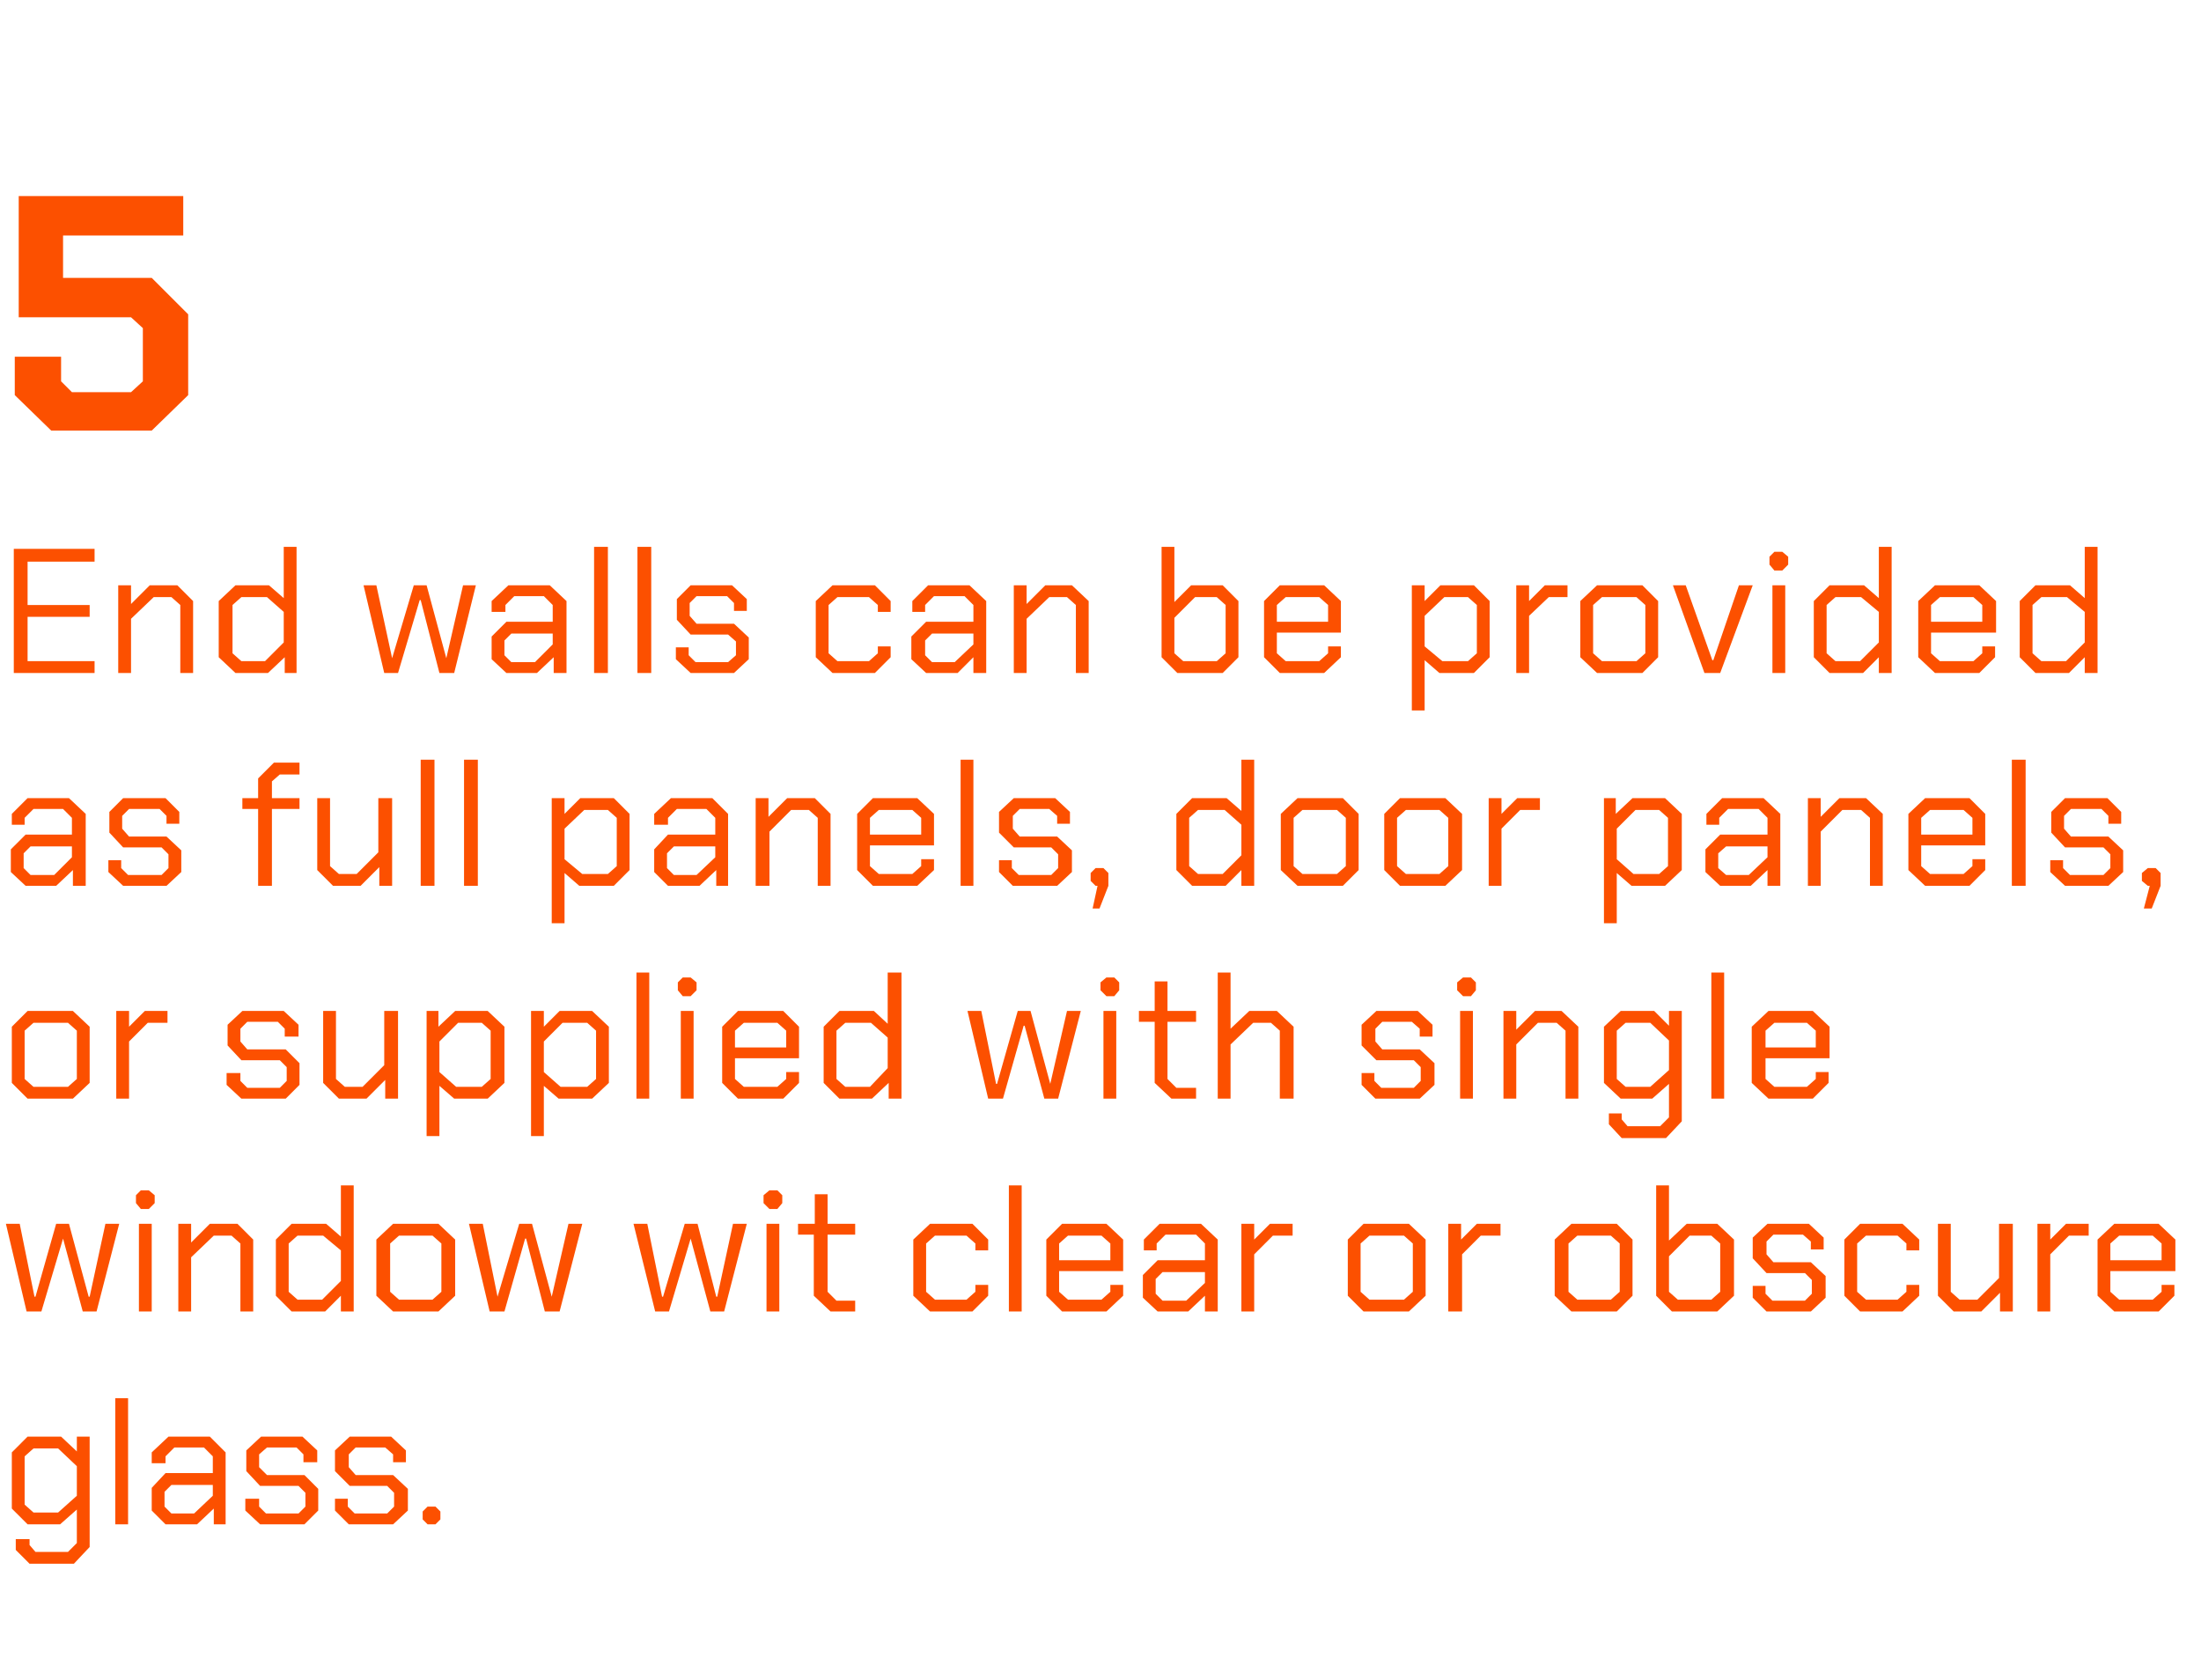 <?xml version="1.0" standalone="no"?><!DOCTYPE svg PUBLIC "-//W3C//DTD SVG 1.1//EN" "http://www.w3.org/Graphics/SVG/1.1/DTD/svg11.dtd"><svg xmlns="http://www.w3.org/2000/svg" version="1.1" width="223.4px" height="170.5px" viewBox="0 -10 223.4 170.5" style="top:-10px">  <desc>5 End walls can be provided as full panels, door panels, or supplied with single window wit clear or obscure glass.</desc>  <defs/>  <g id="Polygon153789">    <path d="M 9.1 135.8 L 9.1 147 L 7.5 148.7 L 3 148.7 L 1.6 147.3 L 1.6 146.2 L 3 146.2 L 3 146.8 L 3.6 147.5 L 6.9 147.5 L 7.8 146.6 L 7.8 143.2 L 6.1 144.7 L 2.8 144.7 L 1.2 143.1 L 1.2 137.4 L 2.8 135.8 L 6.2 135.8 L 7.8 137.3 L 7.8 135.8 L 9.1 135.8 Z M 7.8 138.8 L 5.9 137 L 3.4 137 L 2.5 137.8 L 2.5 142.7 L 3.4 143.5 L 5.9 143.5 L 7.8 141.8 L 7.8 138.8 Z M 11.7 131.9 L 13 131.9 L 13 144.7 L 11.7 144.7 L 11.7 131.9 Z M 15.4 143.3 L 15.4 141 L 16.8 139.5 L 21.6 139.5 L 21.6 137.8 L 20.7 136.9 L 17.7 136.9 L 16.8 137.8 L 16.8 138.5 L 15.4 138.5 L 15.4 137.4 L 17.1 135.8 L 21.3 135.8 L 22.9 137.4 L 22.9 144.7 L 21.7 144.7 L 21.7 143.1 L 20 144.7 L 16.8 144.7 L 15.4 143.3 Z M 19.7 143.6 L 21.6 141.8 L 21.6 140.7 L 17.4 140.7 L 16.7 141.4 L 16.7 142.9 L 17.4 143.6 L 19.7 143.6 Z M 24.9 143.3 L 24.9 142.1 L 26.3 142.1 L 26.3 142.9 L 27 143.6 L 30.3 143.6 L 31 142.9 L 31 141.5 L 30.3 140.8 L 26.4 140.8 L 25 139.3 L 25 137.2 L 26.5 135.8 L 30.7 135.8 L 32.2 137.2 L 32.2 138.4 L 30.8 138.4 L 30.8 137.6 L 30.1 136.9 L 27.1 136.9 L 26.3 137.6 L 26.3 138.9 L 27.1 139.7 L 30.9 139.7 L 32.3 141.1 L 32.3 143.3 L 30.9 144.7 L 26.4 144.7 L 24.9 143.3 Z M 34 143.3 L 34 142.1 L 35.3 142.1 L 35.3 142.9 L 36 143.6 L 39.3 143.6 L 40 142.9 L 40 141.5 L 39.3 140.8 L 35.5 140.8 L 34 139.3 L 34 137.2 L 35.5 135.8 L 39.7 135.8 L 41.2 137.2 L 41.2 138.4 L 39.9 138.4 L 39.9 137.6 L 39.1 136.9 L 36.1 136.9 L 35.4 137.6 L 35.4 138.9 L 36.1 139.7 L 39.9 139.7 L 41.4 141.1 L 41.4 143.3 L 39.9 144.7 L 35.4 144.7 L 34 143.3 Z M 42.9 144.2 L 42.9 143.4 L 43.4 142.9 L 44.2 142.9 L 44.7 143.4 L 44.7 144.2 L 44.2 144.7 L 43.4 144.7 L 42.9 144.2 Z " stroke="none" fill="#fc5000"/>  </g>  <g id="Polygon153788">    <path d="M 0.6 114.2 L 2 114.2 L 3.5 121.6 L 3.6 121.6 L 5.7 114.2 L 7 114.2 L 9 121.6 L 9.1 121.6 L 10.7 114.2 L 12.1 114.2 L 9.8 123.1 L 8.4 123.1 L 6.4 115.7 L 6.4 115.7 L 4.2 123.1 L 2.7 123.1 L 0.6 114.2 Z M 13.8 112.1 L 13.8 111.3 L 14.3 110.8 L 15.1 110.8 L 15.7 111.3 L 15.7 112.1 L 15.1 112.7 L 14.3 112.7 L 13.8 112.1 Z M 14.1 114.2 L 15.4 114.2 L 15.4 123.1 L 14.1 123.1 L 14.1 114.2 Z M 18.1 114.2 L 19.4 114.2 L 19.4 116.1 L 21.3 114.2 L 24.1 114.2 L 25.7 115.8 L 25.7 123.1 L 24.4 123.1 L 24.4 116.2 L 23.5 115.4 L 21.7 115.4 L 19.4 117.6 L 19.4 123.1 L 18.1 123.1 L 18.1 114.2 Z M 28 121.5 L 28 115.8 L 29.6 114.2 L 33.1 114.2 L 34.6 115.5 L 34.6 110.3 L 35.9 110.3 L 35.9 123.1 L 34.6 123.1 L 34.6 121.5 L 33 123.1 L 29.6 123.1 L 28 121.5 Z M 32.7 121.9 L 34.6 120 L 34.6 116.9 L 32.8 115.4 L 30.2 115.4 L 29.3 116.2 L 29.3 121.1 L 30.2 121.9 L 32.7 121.9 Z M 38.2 121.5 L 38.2 115.8 L 39.9 114.2 L 44.5 114.2 L 46.2 115.8 L 46.2 121.5 L 44.5 123.1 L 39.9 123.1 L 38.2 121.5 Z M 43.9 121.9 L 44.8 121.1 L 44.8 116.2 L 43.9 115.4 L 40.5 115.4 L 39.6 116.2 L 39.6 121.1 L 40.5 121.9 L 43.9 121.9 Z M 47.6 114.2 L 49 114.2 L 50.5 121.6 L 50.5 121.6 L 52.7 114.2 L 54 114.2 L 56 121.6 L 56 121.6 L 57.7 114.2 L 59.1 114.2 L 56.8 123.1 L 55.3 123.1 L 53.4 115.7 L 53.3 115.7 L 51.2 123.1 L 49.7 123.1 L 47.6 114.2 Z M 64.3 114.2 L 65.7 114.2 L 67.2 121.6 L 67.3 121.6 L 69.5 114.2 L 70.8 114.2 L 72.7 121.6 L 72.8 121.6 L 74.4 114.2 L 75.8 114.2 L 73.5 123.1 L 72.1 123.1 L 70.1 115.7 L 70.1 115.7 L 67.9 123.1 L 66.5 123.1 L 64.3 114.2 Z M 77.5 112.1 L 77.5 111.3 L 78.1 110.8 L 78.9 110.8 L 79.4 111.3 L 79.4 112.1 L 78.9 112.7 L 78.1 112.7 L 77.5 112.1 Z M 77.8 114.2 L 79.1 114.2 L 79.1 123.1 L 77.8 123.1 L 77.8 114.2 Z M 82.6 121.5 L 82.6 115.3 L 81 115.3 L 81 114.2 L 82.7 114.2 L 82.7 111.2 L 84 111.2 L 84 114.2 L 86.8 114.2 L 86.8 115.3 L 84 115.3 L 84 121.1 L 84.9 122 L 86.8 122 L 86.8 123.1 L 84.3 123.1 L 82.6 121.5 Z M 92.7 121.5 L 92.7 115.8 L 94.4 114.2 L 98.7 114.2 L 100.3 115.8 L 100.3 116.9 L 99 116.9 L 99 116.2 L 98.1 115.4 L 94.9 115.4 L 94 116.2 L 94 121.1 L 94.9 121.9 L 98.1 121.9 L 99 121.1 L 99 120.4 L 100.3 120.4 L 100.3 121.5 L 98.7 123.1 L 94.4 123.1 L 92.7 121.5 Z M 102.4 110.3 L 103.7 110.3 L 103.7 123.1 L 102.4 123.1 L 102.4 110.3 Z M 106.2 121.5 L 106.2 115.8 L 107.8 114.2 L 112.3 114.2 L 114 115.8 L 114 119 L 107.5 119 L 107.5 121.1 L 108.4 121.9 L 111.8 121.9 L 112.7 121.1 L 112.7 120.4 L 114 120.4 L 114 121.5 L 112.3 123.1 L 107.8 123.1 L 106.2 121.5 Z M 112.7 117.9 L 112.7 116.2 L 111.8 115.4 L 108.4 115.4 L 107.5 116.2 L 107.5 117.9 L 112.7 117.9 Z M 116 121.7 L 116 119.4 L 117.5 117.9 L 122.3 117.9 L 122.3 116.2 L 121.4 115.3 L 118.3 115.3 L 117.4 116.2 L 117.4 116.9 L 116.1 116.9 L 116.1 115.8 L 117.7 114.2 L 121.9 114.2 L 123.6 115.8 L 123.6 123.1 L 122.3 123.1 L 122.3 121.5 L 120.6 123.1 L 117.5 123.1 L 116 121.7 Z M 120.4 122 L 122.3 120.2 L 122.3 119.1 L 118 119.1 L 117.3 119.8 L 117.3 121.3 L 118 122 L 120.4 122 Z M 126 114.2 L 127.3 114.2 L 127.3 115.8 L 128.9 114.2 L 131.2 114.2 L 131.2 115.4 L 129.2 115.4 L 127.3 117.3 L 127.3 123.1 L 126 123.1 L 126 114.2 Z M 136.8 121.5 L 136.8 115.8 L 138.4 114.2 L 143 114.2 L 144.7 115.8 L 144.7 121.5 L 143 123.1 L 138.4 123.1 L 136.8 121.5 Z M 142.5 121.9 L 143.4 121.1 L 143.4 116.2 L 142.5 115.4 L 139 115.4 L 138.1 116.2 L 138.1 121.1 L 139 121.9 L 142.5 121.9 Z M 147 114.2 L 148.3 114.2 L 148.3 115.8 L 149.9 114.2 L 152.3 114.2 L 152.3 115.4 L 150.3 115.4 L 148.4 117.3 L 148.4 123.1 L 147 123.1 L 147 114.2 Z M 157.8 121.5 L 157.8 115.8 L 159.5 114.2 L 164.1 114.2 L 165.7 115.8 L 165.7 121.5 L 164.1 123.1 L 159.5 123.1 L 157.8 121.5 Z M 163.5 121.9 L 164.4 121.1 L 164.4 116.2 L 163.5 115.4 L 160.1 115.4 L 159.2 116.2 L 159.2 121.1 L 160.1 121.9 L 163.5 121.9 Z M 168.1 121.5 L 168.1 110.3 L 169.4 110.3 L 169.4 115.9 L 171.2 114.2 L 174.3 114.2 L 176 115.8 L 176 121.5 L 174.3 123.1 L 169.7 123.1 L 168.1 121.5 Z M 173.7 121.9 L 174.6 121.1 L 174.6 116.2 L 173.7 115.4 L 171.5 115.4 L 169.4 117.5 L 169.4 121.1 L 170.3 121.9 L 173.7 121.9 Z M 177.9 121.7 L 177.9 120.5 L 179.2 120.5 L 179.2 121.3 L 179.9 122 L 183.2 122 L 183.9 121.3 L 183.9 119.9 L 183.2 119.2 L 179.3 119.2 L 177.9 117.7 L 177.9 115.6 L 179.4 114.2 L 183.6 114.2 L 185.1 115.6 L 185.1 116.8 L 183.8 116.8 L 183.8 116 L 183 115.3 L 180 115.3 L 179.3 116 L 179.3 117.3 L 180 118.1 L 183.8 118.1 L 185.3 119.5 L 185.3 121.7 L 183.8 123.1 L 179.3 123.1 L 177.9 121.7 Z M 187.2 121.5 L 187.2 115.8 L 188.8 114.2 L 193.1 114.2 L 194.8 115.8 L 194.8 116.9 L 193.5 116.9 L 193.5 116.2 L 192.6 115.4 L 189.4 115.4 L 188.5 116.2 L 188.5 121.1 L 189.4 121.9 L 192.6 121.9 L 193.5 121.1 L 193.5 120.4 L 194.8 120.4 L 194.8 121.5 L 193.1 123.1 L 188.8 123.1 L 187.2 121.5 Z M 196.7 121.5 L 196.7 114.2 L 198 114.2 L 198 121.1 L 198.9 121.9 L 200.7 121.9 L 202.9 119.7 L 202.9 114.2 L 204.3 114.2 L 204.3 123.1 L 203 123.1 L 203 121.2 L 201.1 123.1 L 198.3 123.1 L 196.7 121.5 Z M 206.8 114.2 L 208.1 114.2 L 208.1 115.8 L 209.7 114.2 L 212 114.2 L 212 115.4 L 210 115.4 L 208.1 117.3 L 208.1 123.1 L 206.8 123.1 L 206.8 114.2 Z M 212.9 121.5 L 212.9 115.8 L 214.6 114.2 L 219.1 114.2 L 220.8 115.8 L 220.8 119 L 214.2 119 L 214.2 121.1 L 215.1 121.9 L 218.5 121.9 L 219.4 121.1 L 219.4 120.4 L 220.7 120.4 L 220.7 121.5 L 219.1 123.1 L 214.6 123.1 L 212.9 121.5 Z M 219.4 117.9 L 219.4 116.2 L 218.5 115.4 L 215.1 115.4 L 214.2 116.2 L 214.2 117.9 L 219.4 117.9 Z " stroke="none" fill="#fc5000"/>  </g>  <g id="Polygon153787">    <path d="M 1.2 99.9 L 1.2 94.2 L 2.8 92.6 L 7.4 92.6 L 9.1 94.2 L 9.1 99.9 L 7.4 101.5 L 2.8 101.5 L 1.2 99.9 Z M 6.9 100.3 L 7.8 99.5 L 7.8 94.6 L 6.9 93.8 L 3.4 93.8 L 2.5 94.6 L 2.5 99.5 L 3.4 100.3 L 6.9 100.3 Z M 11.8 92.6 L 13.1 92.6 L 13.1 94.2 L 14.7 92.6 L 17 92.6 L 17 93.8 L 15 93.8 L 13.1 95.7 L 13.1 101.5 L 11.8 101.5 L 11.8 92.6 Z M 23 100.1 L 23 98.9 L 24.4 98.9 L 24.4 99.7 L 25.1 100.4 L 28.4 100.4 L 29.1 99.7 L 29.1 98.3 L 28.4 97.6 L 24.5 97.6 L 23.1 96.1 L 23.1 94 L 24.6 92.6 L 28.8 92.6 L 30.3 94 L 30.3 95.2 L 28.9 95.2 L 28.9 94.4 L 28.2 93.7 L 25.1 93.7 L 24.4 94.4 L 24.4 95.7 L 25.1 96.5 L 29 96.5 L 30.4 97.9 L 30.4 100.1 L 29 101.5 L 24.5 101.5 L 23 100.1 Z M 32.8 99.9 L 32.8 92.6 L 34.1 92.6 L 34.1 99.5 L 35 100.3 L 36.8 100.3 L 39 98.1 L 39 92.6 L 40.4 92.6 L 40.4 101.5 L 39.1 101.5 L 39.1 99.6 L 37.2 101.5 L 34.4 101.5 L 32.8 99.9 Z M 43.3 92.6 L 44.5 92.6 L 44.5 94.2 L 46.2 92.6 L 49.5 92.6 L 51.2 94.2 L 51.2 99.9 L 49.5 101.5 L 46.1 101.5 L 44.6 100.2 L 44.6 105.3 L 43.3 105.3 L 43.3 92.6 Z M 48.9 100.3 L 49.8 99.5 L 49.8 94.6 L 48.9 93.8 L 46.5 93.8 L 44.6 95.7 L 44.6 98.8 L 46.3 100.3 L 48.9 100.3 Z M 53.9 92.6 L 55.2 92.6 L 55.2 94.2 L 56.8 92.6 L 60.1 92.6 L 61.8 94.2 L 61.8 99.9 L 60.1 101.5 L 56.7 101.5 L 55.2 100.2 L 55.2 105.3 L 53.9 105.3 L 53.9 92.6 Z M 59.6 100.3 L 60.5 99.5 L 60.5 94.6 L 59.6 93.8 L 57.1 93.8 L 55.2 95.7 L 55.2 98.8 L 56.9 100.3 L 59.6 100.3 Z M 64.6 88.7 L 65.9 88.7 L 65.9 101.5 L 64.6 101.5 L 64.6 88.7 Z M 68.8 90.5 L 68.8 89.7 L 69.3 89.2 L 70.1 89.2 L 70.7 89.7 L 70.7 90.5 L 70.1 91.1 L 69.3 91.1 L 68.8 90.5 Z M 69.1 92.6 L 70.4 92.6 L 70.4 101.5 L 69.1 101.5 L 69.1 92.6 Z M 73.3 99.9 L 73.3 94.2 L 74.9 92.6 L 79.5 92.6 L 81.1 94.2 L 81.1 97.4 L 74.6 97.4 L 74.6 99.5 L 75.5 100.3 L 78.9 100.3 L 79.8 99.5 L 79.8 98.8 L 81.1 98.8 L 81.1 99.9 L 79.5 101.5 L 74.9 101.5 L 73.3 99.9 Z M 79.8 96.3 L 79.8 94.6 L 78.9 93.8 L 75.5 93.8 L 74.6 94.6 L 74.6 96.3 L 79.8 96.3 Z M 83.6 99.9 L 83.6 94.2 L 85.2 92.6 L 88.7 92.6 L 90.1 93.9 L 90.1 88.7 L 91.5 88.7 L 91.5 101.5 L 90.2 101.5 L 90.2 99.9 L 88.5 101.5 L 85.2 101.5 L 83.6 99.9 Z M 88.3 100.3 L 90.1 98.4 L 90.1 95.3 L 88.4 93.8 L 85.8 93.8 L 84.9 94.6 L 84.9 99.5 L 85.8 100.3 L 88.3 100.3 Z M 98.2 92.6 L 99.6 92.6 L 101.1 100 L 101.2 100 L 103.3 92.6 L 104.6 92.6 L 106.6 100 L 106.6 100 L 108.3 92.6 L 109.7 92.6 L 107.4 101.5 L 106 101.5 L 104 94.1 L 103.9 94.1 L 101.8 101.5 L 100.3 101.5 L 98.2 92.6 Z M 111.7 90.5 L 111.7 89.7 L 112.3 89.2 L 113.1 89.2 L 113.6 89.7 L 113.6 90.5 L 113.1 91.1 L 112.3 91.1 L 111.7 90.5 Z M 112 92.6 L 113.3 92.6 L 113.3 101.5 L 112 101.5 L 112 92.6 Z M 117.2 99.9 L 117.2 93.7 L 115.6 93.7 L 115.6 92.6 L 117.2 92.6 L 117.2 89.6 L 118.5 89.6 L 118.5 92.6 L 121.4 92.6 L 121.4 93.7 L 118.5 93.7 L 118.5 99.5 L 119.4 100.4 L 121.4 100.4 L 121.4 101.5 L 118.9 101.5 L 117.2 99.9 Z M 123.6 88.7 L 124.9 88.7 L 124.9 94.4 L 126.8 92.6 L 129.6 92.6 L 131.3 94.2 L 131.3 101.5 L 129.9 101.5 L 129.9 94.6 L 129 93.8 L 127.2 93.8 L 124.9 96 L 124.9 101.5 L 123.6 101.5 L 123.6 88.7 Z M 138.2 100.1 L 138.2 98.9 L 139.5 98.9 L 139.5 99.7 L 140.2 100.4 L 143.5 100.4 L 144.2 99.7 L 144.2 98.3 L 143.5 97.6 L 139.7 97.6 L 138.2 96.1 L 138.2 94 L 139.7 92.6 L 143.9 92.6 L 145.4 94 L 145.4 95.2 L 144.1 95.2 L 144.1 94.4 L 143.3 93.7 L 140.3 93.7 L 139.6 94.4 L 139.6 95.7 L 140.3 96.5 L 144.1 96.5 L 145.6 97.9 L 145.6 100.1 L 144.1 101.5 L 139.6 101.5 L 138.2 100.1 Z M 147.9 90.5 L 147.9 89.7 L 148.5 89.2 L 149.3 89.2 L 149.8 89.7 L 149.8 90.5 L 149.3 91.1 L 148.5 91.1 L 147.9 90.5 Z M 148.2 92.6 L 149.5 92.6 L 149.5 101.5 L 148.2 101.5 L 148.2 92.6 Z M 152.6 92.6 L 153.9 92.6 L 153.9 94.5 L 155.8 92.6 L 158.5 92.6 L 160.2 94.2 L 160.2 101.5 L 158.9 101.5 L 158.9 94.6 L 158 93.8 L 156.1 93.8 L 153.9 96 L 153.9 101.5 L 152.6 101.5 L 152.6 92.6 Z M 170.7 92.6 L 170.7 103.8 L 169.1 105.5 L 164.6 105.5 L 163.3 104.1 L 163.3 103 L 164.6 103 L 164.6 103.6 L 165.2 104.3 L 168.5 104.3 L 169.4 103.4 L 169.4 100 L 167.7 101.5 L 164.5 101.5 L 162.8 99.9 L 162.8 94.2 L 164.5 92.6 L 167.9 92.6 L 169.4 94.1 L 169.4 92.6 L 170.7 92.6 Z M 169.4 95.6 L 167.5 93.8 L 165 93.8 L 164.1 94.6 L 164.1 99.5 L 165 100.3 L 167.5 100.3 L 169.4 98.6 L 169.4 95.6 Z M 173.7 88.7 L 175 88.7 L 175 101.5 L 173.7 101.5 L 173.7 88.7 Z M 177.8 99.9 L 177.8 94.2 L 179.5 92.6 L 184 92.6 L 185.7 94.2 L 185.7 97.4 L 179.2 97.4 L 179.2 99.5 L 180.1 100.3 L 183.4 100.3 L 184.3 99.5 L 184.3 98.8 L 185.6 98.8 L 185.6 99.9 L 184 101.5 L 179.5 101.5 L 177.8 99.9 Z M 184.3 96.3 L 184.3 94.6 L 183.4 93.8 L 180.1 93.8 L 179.2 94.6 L 179.2 96.3 L 184.3 96.3 Z " stroke="none" fill="#fc5000"/>  </g>  <g id="Polygon153786">    <path d="M 1.1 78.5 L 1.1 76.2 L 2.6 74.7 L 7.3 74.7 L 7.3 73 L 6.4 72.1 L 3.4 72.1 L 2.5 73 L 2.5 73.7 L 1.2 73.7 L 1.2 72.6 L 2.8 71 L 7 71 L 8.7 72.6 L 8.7 79.9 L 7.4 79.9 L 7.4 78.3 L 5.7 79.9 L 2.6 79.9 L 1.1 78.5 Z M 5.5 78.8 L 7.3 77 L 7.3 75.9 L 3.1 75.9 L 2.4 76.6 L 2.4 78.1 L 3.1 78.8 L 5.5 78.8 Z M 11 78.5 L 11 77.3 L 12.3 77.3 L 12.3 78.1 L 13 78.8 L 16.4 78.8 L 17.1 78.1 L 17.1 76.7 L 16.4 76 L 12.5 76 L 11.1 74.5 L 11.1 72.4 L 12.5 71 L 16.8 71 L 18.2 72.4 L 18.2 73.6 L 16.9 73.6 L 16.9 72.8 L 16.2 72.1 L 13.1 72.1 L 12.4 72.8 L 12.4 74.1 L 13.1 74.9 L 16.9 74.9 L 18.4 76.3 L 18.4 78.5 L 16.9 79.9 L 12.5 79.9 L 11 78.5 Z M 26.2 72.1 L 24.6 72.1 L 24.6 71 L 26.2 71 L 26.2 69 L 27.8 67.4 L 30.4 67.4 L 30.4 68.6 L 28.4 68.6 L 27.6 69.3 L 27.6 71 L 30.4 71 L 30.4 72.1 L 27.6 72.1 L 27.6 79.9 L 26.2 79.9 L 26.2 72.1 Z M 32.2 78.3 L 32.2 71 L 33.5 71 L 33.5 77.9 L 34.4 78.7 L 36.2 78.7 L 38.4 76.5 L 38.4 71 L 39.8 71 L 39.8 79.9 L 38.5 79.9 L 38.5 78 L 36.6 79.9 L 33.8 79.9 L 32.2 78.3 Z M 42.7 67.1 L 44.1 67.1 L 44.1 79.9 L 42.7 79.9 L 42.7 67.1 Z M 47.1 67.1 L 48.5 67.1 L 48.5 79.9 L 47.1 79.9 L 47.1 67.1 Z M 56 71 L 57.3 71 L 57.3 72.6 L 58.9 71 L 62.3 71 L 63.9 72.6 L 63.9 78.3 L 62.3 79.9 L 58.8 79.9 L 57.3 78.6 L 57.3 83.7 L 56 83.7 L 56 71 Z M 61.7 78.7 L 62.6 77.9 L 62.6 73 L 61.7 72.2 L 59.3 72.2 L 57.3 74.1 L 57.3 77.2 L 59.1 78.7 L 61.7 78.7 Z M 66.4 78.5 L 66.4 76.2 L 67.8 74.7 L 72.6 74.7 L 72.6 73 L 71.7 72.1 L 68.7 72.1 L 67.8 73 L 67.8 73.7 L 66.4 73.7 L 66.4 72.6 L 68.1 71 L 72.3 71 L 73.9 72.6 L 73.9 79.9 L 72.7 79.9 L 72.7 78.3 L 71 79.9 L 67.8 79.9 L 66.4 78.5 Z M 70.7 78.8 L 72.6 77 L 72.6 75.9 L 68.4 75.9 L 67.7 76.6 L 67.7 78.1 L 68.4 78.8 L 70.7 78.8 Z M 76.7 71 L 78 71 L 78 72.9 L 79.9 71 L 82.7 71 L 84.3 72.6 L 84.3 79.9 L 83 79.9 L 83 73 L 82.1 72.2 L 80.3 72.2 L 78.1 74.4 L 78.1 79.9 L 76.7 79.9 L 76.7 71 Z M 87 78.3 L 87 72.6 L 88.6 71 L 93.1 71 L 94.8 72.6 L 94.8 75.8 L 88.3 75.8 L 88.3 77.9 L 89.2 78.7 L 92.6 78.7 L 93.5 77.9 L 93.5 77.2 L 94.8 77.2 L 94.8 78.3 L 93.1 79.9 L 88.6 79.9 L 87 78.3 Z M 93.5 74.7 L 93.5 73 L 92.6 72.2 L 89.2 72.2 L 88.3 73 L 88.3 74.7 L 93.5 74.7 Z M 97.5 67.1 L 98.8 67.1 L 98.8 79.9 L 97.5 79.9 L 97.5 67.1 Z M 101.4 78.5 L 101.4 77.3 L 102.7 77.3 L 102.7 78.1 L 103.4 78.8 L 106.7 78.8 L 107.4 78.1 L 107.4 76.7 L 106.7 76 L 102.9 76 L 101.4 74.5 L 101.4 72.4 L 102.9 71 L 107.1 71 L 108.6 72.4 L 108.6 73.6 L 107.3 73.6 L 107.3 72.8 L 106.5 72.1 L 103.5 72.1 L 102.8 72.8 L 102.8 74.1 L 103.5 74.9 L 107.3 74.9 L 108.8 76.3 L 108.8 78.5 L 107.3 79.9 L 102.8 79.9 L 101.4 78.5 Z M 111.4 79.9 L 111.2 79.9 L 110.7 79.4 L 110.7 78.6 L 111.2 78.1 L 112 78.1 L 112.5 78.6 L 112.5 79.9 L 111.6 82.2 L 110.9 82.2 L 111.4 79.9 Z M 119.4 78.3 L 119.4 72.6 L 121 71 L 124.5 71 L 126 72.3 L 126 67.1 L 127.3 67.1 L 127.3 79.9 L 126 79.9 L 126 78.3 L 124.4 79.9 L 121 79.9 L 119.4 78.3 Z M 124.1 78.7 L 126 76.8 L 126 73.7 L 124.3 72.2 L 121.6 72.2 L 120.7 73 L 120.7 77.9 L 121.6 78.7 L 124.1 78.7 Z M 130 78.3 L 130 72.6 L 131.7 71 L 136.3 71 L 137.9 72.6 L 137.9 78.3 L 136.3 79.9 L 131.7 79.9 L 130 78.3 Z M 135.7 78.7 L 136.6 77.9 L 136.6 73 L 135.7 72.2 L 132.2 72.2 L 131.3 73 L 131.3 77.9 L 132.2 78.7 L 135.7 78.7 Z M 140.5 78.3 L 140.5 72.6 L 142.1 71 L 146.7 71 L 148.4 72.6 L 148.4 78.3 L 146.7 79.9 L 142.1 79.9 L 140.5 78.3 Z M 146.1 78.7 L 147 77.9 L 147 73 L 146.1 72.2 L 142.7 72.2 L 141.8 73 L 141.8 77.9 L 142.7 78.7 L 146.1 78.7 Z M 151.1 71 L 152.4 71 L 152.4 72.6 L 154 71 L 156.3 71 L 156.3 72.2 L 154.3 72.2 L 152.4 74.1 L 152.4 79.9 L 151.1 79.9 L 151.1 71 Z M 162.8 71 L 164 71 L 164 72.6 L 165.7 71 L 169 71 L 170.7 72.6 L 170.7 78.3 L 169 79.9 L 165.6 79.9 L 164.1 78.6 L 164.1 83.7 L 162.8 83.7 L 162.8 71 Z M 168.4 78.7 L 169.3 77.9 L 169.3 73 L 168.4 72.2 L 166 72.2 L 164.1 74.1 L 164.1 77.2 L 165.8 78.7 L 168.4 78.7 Z M 173.1 78.5 L 173.1 76.2 L 174.6 74.7 L 179.4 74.7 L 179.4 73 L 178.5 72.1 L 175.4 72.1 L 174.5 73 L 174.5 73.7 L 173.2 73.7 L 173.2 72.6 L 174.8 71 L 179 71 L 180.7 72.6 L 180.7 79.9 L 179.4 79.9 L 179.4 78.3 L 177.7 79.9 L 174.6 79.9 L 173.1 78.5 Z M 177.5 78.8 L 179.4 77 L 179.4 75.9 L 175.2 75.9 L 174.4 76.6 L 174.4 78.1 L 175.2 78.8 L 177.5 78.8 Z M 183.5 71 L 184.8 71 L 184.8 72.9 L 186.7 71 L 189.4 71 L 191.1 72.6 L 191.1 79.9 L 189.8 79.9 L 189.8 73 L 188.9 72.2 L 187 72.2 L 184.8 74.4 L 184.8 79.9 L 183.5 79.9 L 183.5 71 Z M 193.7 78.3 L 193.7 72.6 L 195.4 71 L 199.9 71 L 201.5 72.6 L 201.5 75.8 L 195 75.8 L 195 77.9 L 195.9 78.7 L 199.3 78.7 L 200.2 77.9 L 200.2 77.2 L 201.5 77.2 L 201.5 78.3 L 199.9 79.9 L 195.4 79.9 L 193.7 78.3 Z M 200.2 74.7 L 200.2 73 L 199.3 72.2 L 195.9 72.2 L 195 73 L 195 74.7 L 200.2 74.7 Z M 204.2 67.1 L 205.6 67.1 L 205.6 79.9 L 204.2 79.9 L 204.2 67.1 Z M 208.1 78.5 L 208.1 77.3 L 209.4 77.3 L 209.4 78.1 L 210.1 78.8 L 213.5 78.8 L 214.2 78.1 L 214.2 76.7 L 213.5 76 L 209.6 76 L 208.2 74.5 L 208.2 72.4 L 209.6 71 L 213.9 71 L 215.3 72.4 L 215.3 73.6 L 214 73.6 L 214 72.8 L 213.3 72.1 L 210.2 72.1 L 209.5 72.8 L 209.5 74.1 L 210.2 74.9 L 214 74.9 L 215.5 76.3 L 215.5 78.5 L 214 79.9 L 209.6 79.9 L 208.1 78.5 Z M 218.2 79.9 L 218 79.9 L 217.4 79.4 L 217.4 78.6 L 218 78.1 L 218.8 78.1 L 219.3 78.6 L 219.3 79.9 L 218.4 82.2 L 217.6 82.2 L 218.2 79.9 Z " stroke="none" fill="#fc5000"/>  </g>  <g id="Polygon153785">    <path d="M 1.4 45.7 L 9.6 45.7 L 9.6 47 L 2.8 47 L 2.8 51.4 L 9.1 51.4 L 9.1 52.6 L 2.8 52.6 L 2.8 57.1 L 9.6 57.1 L 9.6 58.3 L 1.4 58.3 L 1.4 45.7 Z M 12 49.4 L 13.3 49.4 L 13.3 51.3 L 15.2 49.4 L 18 49.4 L 19.6 51 L 19.6 58.3 L 18.3 58.3 L 18.3 51.4 L 17.4 50.6 L 15.6 50.6 L 13.3 52.8 L 13.3 58.3 L 12 58.3 L 12 49.4 Z M 22.2 56.7 L 22.2 51 L 23.9 49.4 L 27.3 49.4 L 28.8 50.7 L 28.8 45.5 L 30.1 45.5 L 30.1 58.3 L 28.9 58.3 L 28.9 56.7 L 27.2 58.3 L 23.9 58.3 L 22.2 56.7 Z M 26.9 57.1 L 28.8 55.2 L 28.8 52.1 L 27.1 50.6 L 24.5 50.6 L 23.6 51.4 L 23.6 56.3 L 24.5 57.1 L 26.9 57.1 Z M 36.9 49.4 L 38.2 49.4 L 39.8 56.8 L 39.8 56.8 L 42 49.4 L 43.3 49.4 L 45.3 56.8 L 45.3 56.8 L 47 49.4 L 48.3 49.4 L 46.1 58.3 L 44.6 58.3 L 42.7 50.9 L 42.6 50.9 L 40.4 58.3 L 39 58.3 L 36.9 49.4 Z M 49.9 56.9 L 49.9 54.6 L 51.4 53.1 L 56.1 53.1 L 56.1 51.4 L 55.2 50.5 L 52.2 50.5 L 51.3 51.4 L 51.3 52.1 L 49.9 52.1 L 49.9 51 L 51.6 49.4 L 55.8 49.4 L 57.5 51 L 57.5 58.3 L 56.2 58.3 L 56.2 56.7 L 54.5 58.3 L 51.4 58.3 L 49.9 56.9 Z M 54.3 57.2 L 56.1 55.4 L 56.1 54.3 L 51.9 54.3 L 51.2 55 L 51.2 56.5 L 51.9 57.2 L 54.3 57.2 Z M 60.3 45.5 L 61.7 45.5 L 61.7 58.3 L 60.3 58.3 L 60.3 45.5 Z M 64.7 45.5 L 66.1 45.5 L 66.1 58.3 L 64.7 58.3 L 64.7 45.5 Z M 68.6 56.9 L 68.6 55.7 L 69.9 55.7 L 69.9 56.5 L 70.6 57.2 L 73.9 57.2 L 74.7 56.5 L 74.7 55.1 L 73.9 54.4 L 70.1 54.4 L 68.7 52.9 L 68.7 50.8 L 70.1 49.4 L 74.3 49.4 L 75.8 50.8 L 75.8 52 L 74.5 52 L 74.5 51.2 L 73.8 50.5 L 70.7 50.5 L 70 51.2 L 70 52.5 L 70.7 53.3 L 74.5 53.3 L 76 54.7 L 76 56.9 L 74.5 58.3 L 70.1 58.3 L 68.6 56.9 Z M 82.8 56.7 L 82.8 51 L 84.5 49.4 L 88.8 49.4 L 90.4 51 L 90.4 52.1 L 89.1 52.1 L 89.1 51.4 L 88.2 50.6 L 85 50.6 L 84.1 51.4 L 84.1 56.3 L 85 57.1 L 88.2 57.1 L 89.1 56.3 L 89.1 55.6 L 90.4 55.6 L 90.4 56.7 L 88.8 58.3 L 84.5 58.3 L 82.8 56.7 Z M 92.5 56.9 L 92.5 54.6 L 94 53.1 L 98.8 53.1 L 98.8 51.4 L 97.9 50.5 L 94.8 50.5 L 93.9 51.4 L 93.9 52.1 L 92.6 52.1 L 92.6 51 L 94.2 49.4 L 98.4 49.4 L 100.1 51 L 100.1 58.3 L 98.8 58.3 L 98.8 56.7 L 97.2 58.3 L 94 58.3 L 92.5 56.9 Z M 96.9 57.2 L 98.8 55.4 L 98.8 54.3 L 94.6 54.3 L 93.9 55 L 93.9 56.5 L 94.6 57.2 L 96.9 57.2 Z M 102.9 49.4 L 104.2 49.4 L 104.2 51.3 L 106.1 49.4 L 108.8 49.4 L 110.5 51 L 110.5 58.3 L 109.2 58.3 L 109.2 51.4 L 108.3 50.6 L 106.5 50.6 L 104.2 52.8 L 104.2 58.3 L 102.9 58.3 L 102.9 49.4 Z M 117.9 56.7 L 117.9 45.5 L 119.2 45.5 L 119.2 51.1 L 120.9 49.4 L 124.1 49.4 L 125.7 51 L 125.7 56.7 L 124.1 58.3 L 119.5 58.3 L 117.9 56.7 Z M 123.5 57.1 L 124.4 56.3 L 124.4 51.4 L 123.5 50.6 L 121.3 50.6 L 119.2 52.7 L 119.2 56.3 L 120.1 57.1 L 123.5 57.1 Z M 128.3 56.7 L 128.3 51 L 129.9 49.4 L 134.4 49.4 L 136.1 51 L 136.1 54.2 L 129.6 54.2 L 129.6 56.3 L 130.5 57.1 L 133.9 57.1 L 134.8 56.3 L 134.8 55.6 L 136.1 55.6 L 136.1 56.7 L 134.4 58.3 L 129.9 58.3 L 128.3 56.7 Z M 134.8 53.1 L 134.8 51.4 L 133.9 50.6 L 130.5 50.6 L 129.6 51.4 L 129.6 53.1 L 134.8 53.1 Z M 143.3 49.4 L 144.6 49.4 L 144.6 51 L 146.2 49.4 L 149.6 49.4 L 151.2 51 L 151.2 56.7 L 149.6 58.3 L 146.1 58.3 L 144.6 57 L 144.6 62.1 L 143.3 62.1 L 143.3 49.4 Z M 149 57.1 L 149.9 56.3 L 149.9 51.4 L 149 50.6 L 146.6 50.6 L 144.6 52.5 L 144.6 55.6 L 146.4 57.1 L 149 57.1 Z M 153.9 49.4 L 155.2 49.4 L 155.2 51 L 156.8 49.4 L 159.1 49.4 L 159.1 50.6 L 157.2 50.6 L 155.2 52.5 L 155.2 58.3 L 153.9 58.3 L 153.9 49.4 Z M 160.4 56.7 L 160.4 51 L 162.1 49.4 L 166.7 49.4 L 168.3 51 L 168.3 56.7 L 166.7 58.3 L 162.1 58.3 L 160.4 56.7 Z M 166.1 57.1 L 167 56.3 L 167 51.4 L 166.1 50.6 L 162.6 50.6 L 161.7 51.4 L 161.7 56.3 L 162.6 57.1 L 166.1 57.1 Z M 169.8 49.4 L 171.1 49.4 L 173.8 57 L 173.9 57 L 176.5 49.4 L 177.9 49.4 L 174.6 58.3 L 173 58.3 L 169.8 49.4 Z M 179.6 47.3 L 179.6 46.5 L 180.1 46 L 180.9 46 L 181.5 46.5 L 181.5 47.3 L 180.9 47.9 L 180.1 47.9 L 179.6 47.3 Z M 179.9 49.4 L 181.2 49.4 L 181.2 58.3 L 179.9 58.3 L 179.9 49.4 Z M 184.1 56.7 L 184.1 51 L 185.7 49.4 L 189.2 49.4 L 190.7 50.7 L 190.7 45.5 L 192 45.5 L 192 58.3 L 190.7 58.3 L 190.7 56.7 L 189.1 58.3 L 185.7 58.3 L 184.1 56.7 Z M 188.8 57.1 L 190.7 55.2 L 190.7 52.1 L 188.9 50.6 L 186.3 50.6 L 185.4 51.4 L 185.4 56.3 L 186.3 57.1 L 188.8 57.1 Z M 194.7 56.7 L 194.7 51 L 196.4 49.4 L 200.9 49.4 L 202.6 51 L 202.6 54.2 L 196 54.2 L 196 56.3 L 196.9 57.1 L 200.3 57.1 L 201.2 56.3 L 201.2 55.6 L 202.5 55.6 L 202.5 56.7 L 200.9 58.3 L 196.4 58.3 L 194.7 56.7 Z M 201.2 53.1 L 201.2 51.4 L 200.3 50.6 L 196.9 50.6 L 196 51.4 L 196 53.1 L 201.2 53.1 Z M 205 56.7 L 205 51 L 206.6 49.4 L 210.1 49.4 L 211.6 50.7 L 211.6 45.5 L 212.9 45.5 L 212.9 58.3 L 211.6 58.3 L 211.6 56.7 L 210 58.3 L 206.6 58.3 L 205 56.7 Z M 209.7 57.1 L 211.6 55.2 L 211.6 52.1 L 209.8 50.6 L 207.2 50.6 L 206.3 51.4 L 206.3 56.3 L 207.2 57.1 L 209.7 57.1 Z " stroke="none" fill="#fc5000"/>  </g>  <g id="Polygon153784">    <path d="M 1.5 30.1 L 1.5 26.2 L 6.2 26.2 L 6.2 28.7 L 7.3 29.8 L 13.3 29.8 L 14.5 28.7 L 14.5 23.3 L 13.3 22.2 L 1.9 22.2 L 1.9 9.9 L 18.6 9.9 L 18.6 13.9 L 6.4 13.9 L 6.4 18.2 L 15.4 18.2 L 19.1 21.9 L 19.1 30.1 L 15.4 33.7 L 5.2 33.7 L 1.5 30.1 Z " stroke="none" fill="#fc5000"/>  </g></svg>